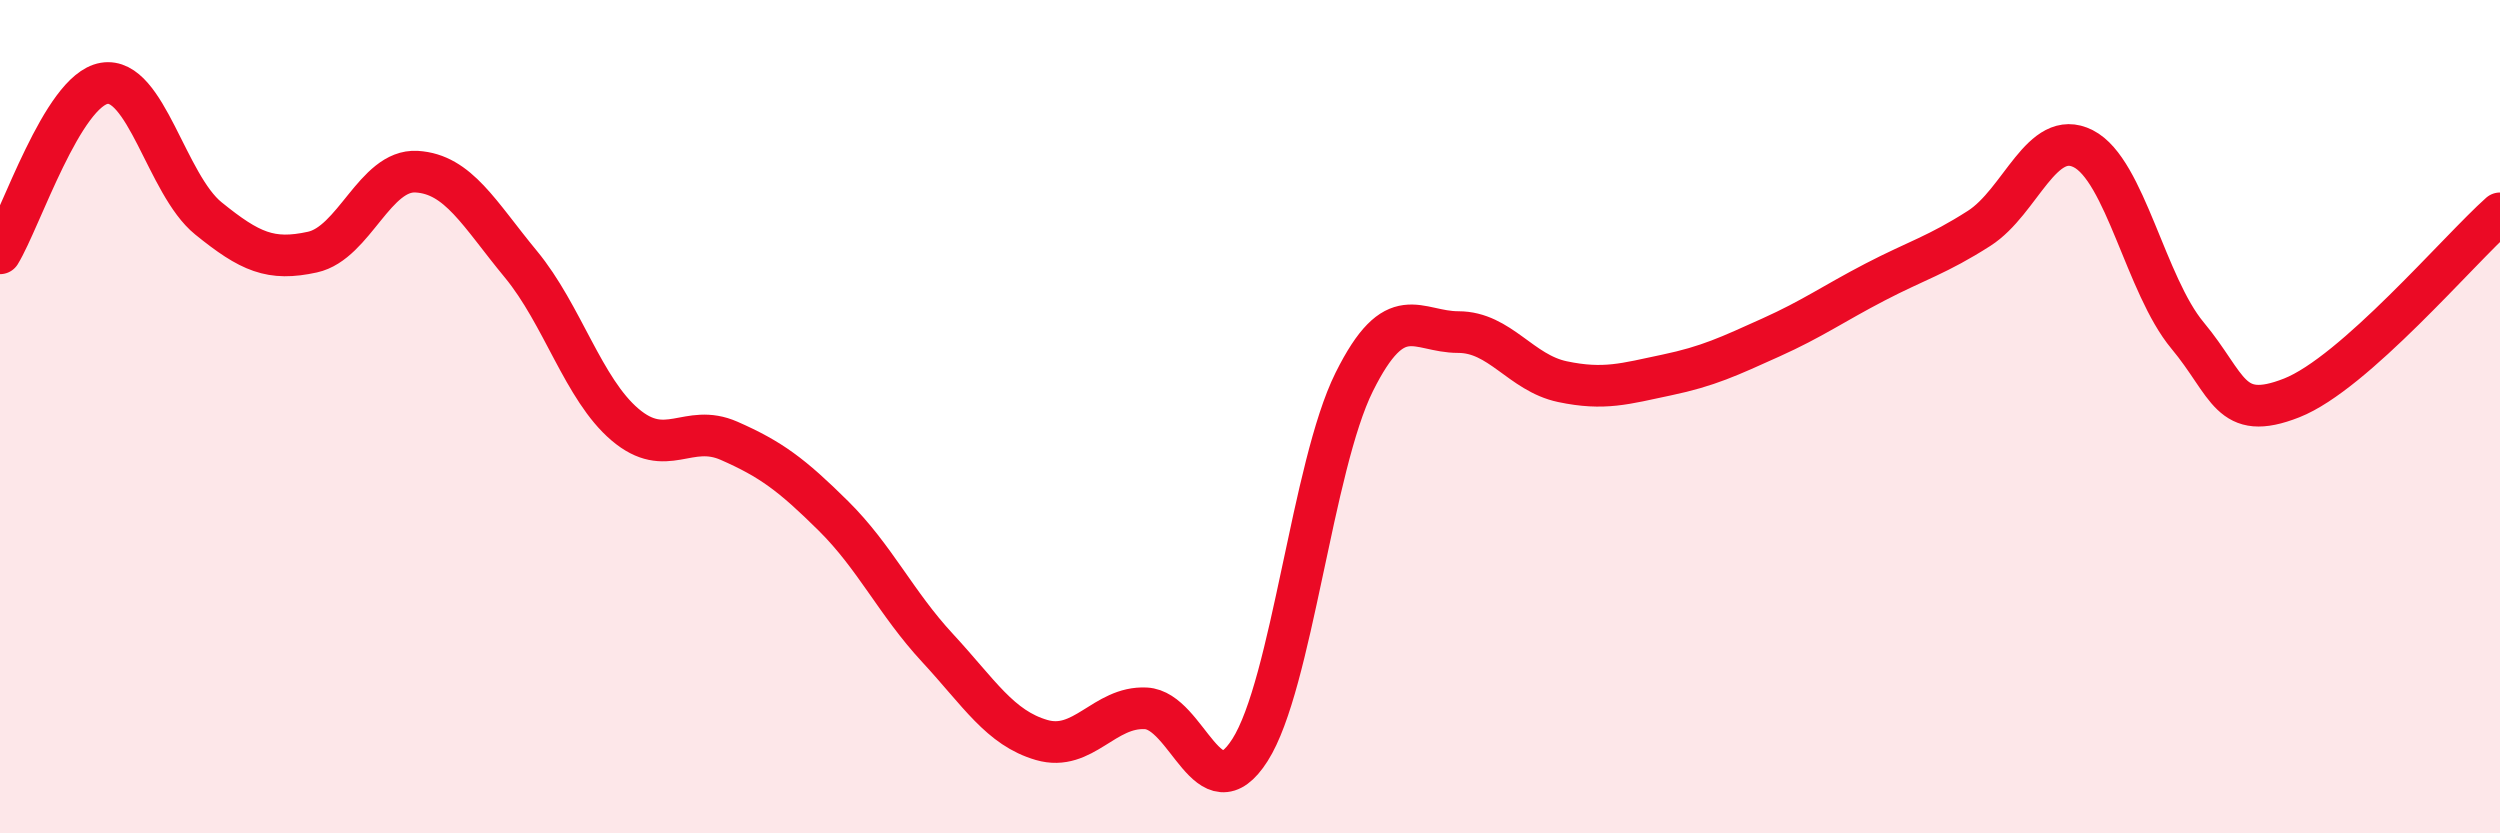 
    <svg width="60" height="20" viewBox="0 0 60 20" xmlns="http://www.w3.org/2000/svg">
      <path
        d="M 0,6.08 C 0.5,5.26 1.5,2.17 2.5,2 C 3.5,1.83 4,4.43 5,5.24 C 6,6.05 6.5,6.27 7.5,6.05 C 8.5,5.83 9,4.06 10,4.12 C 11,4.18 11.5,5.13 12.5,6.34 C 13.5,7.55 14,9.34 15,10.19 C 16,11.04 16.5,10.14 17.5,10.58 C 18.5,11.02 19,11.39 20,12.38 C 21,13.37 21.5,14.47 22.5,15.55 C 23.5,16.63 24,17.47 25,17.76 C 26,18.05 26.5,16.95 27.5,17 C 28.5,17.05 29,19.57 30,18 C 31,16.43 31.5,11.18 32.5,9.17 C 33.5,7.16 34,7.97 35,7.97 C 36,7.97 36.5,8.95 37.5,9.16 C 38.5,9.37 39,9.21 40,9 C 41,8.79 41.5,8.55 42.5,8.1 C 43.5,7.65 44,7.29 45,6.77 C 46,6.25 46.5,6.12 47.5,5.48 C 48.5,4.84 49,3.06 50,3.57 C 51,4.08 51.5,6.85 52.5,8.05 C 53.5,9.25 53.5,10.14 55,9.55 C 56.5,8.96 59,6.01 60,5.12L60 20L0 20Z"
        fill="#EB0A25"
        opacity="0.1"
        stroke-linecap="round"
        stroke-linejoin="round"
      />
      <path
        d="M 0,6.08 C 0.5,5.26 1.5,2.17 2.5,2 C 3.5,1.83 4,4.43 5,5.24 C 6,6.05 6.5,6.27 7.5,6.05 C 8.5,5.83 9,4.06 10,4.12 C 11,4.18 11.5,5.13 12.5,6.34 C 13.5,7.55 14,9.34 15,10.19 C 16,11.04 16.5,10.14 17.5,10.58 C 18.5,11.02 19,11.39 20,12.38 C 21,13.37 21.5,14.47 22.5,15.55 C 23.5,16.63 24,17.47 25,17.76 C 26,18.05 26.5,16.95 27.5,17 C 28.5,17.05 29,19.57 30,18 C 31,16.43 31.5,11.18 32.5,9.17 C 33.5,7.16 34,7.97 35,7.97 C 36,7.97 36.5,8.95 37.5,9.16 C 38.5,9.37 39,9.21 40,9 C 41,8.79 41.5,8.55 42.5,8.1 C 43.5,7.65 44,7.29 45,6.77 C 46,6.25 46.5,6.12 47.5,5.48 C 48.5,4.84 49,3.06 50,3.57 C 51,4.08 51.5,6.85 52.5,8.05 C 53.5,9.25 53.5,10.14 55,9.55 C 56.5,8.96 59,6.01 60,5.12"
        stroke="#EB0A25"
        stroke-width="1"
        fill="none"
        stroke-linecap="round"
        stroke-linejoin="round"
      />
    </svg>
  